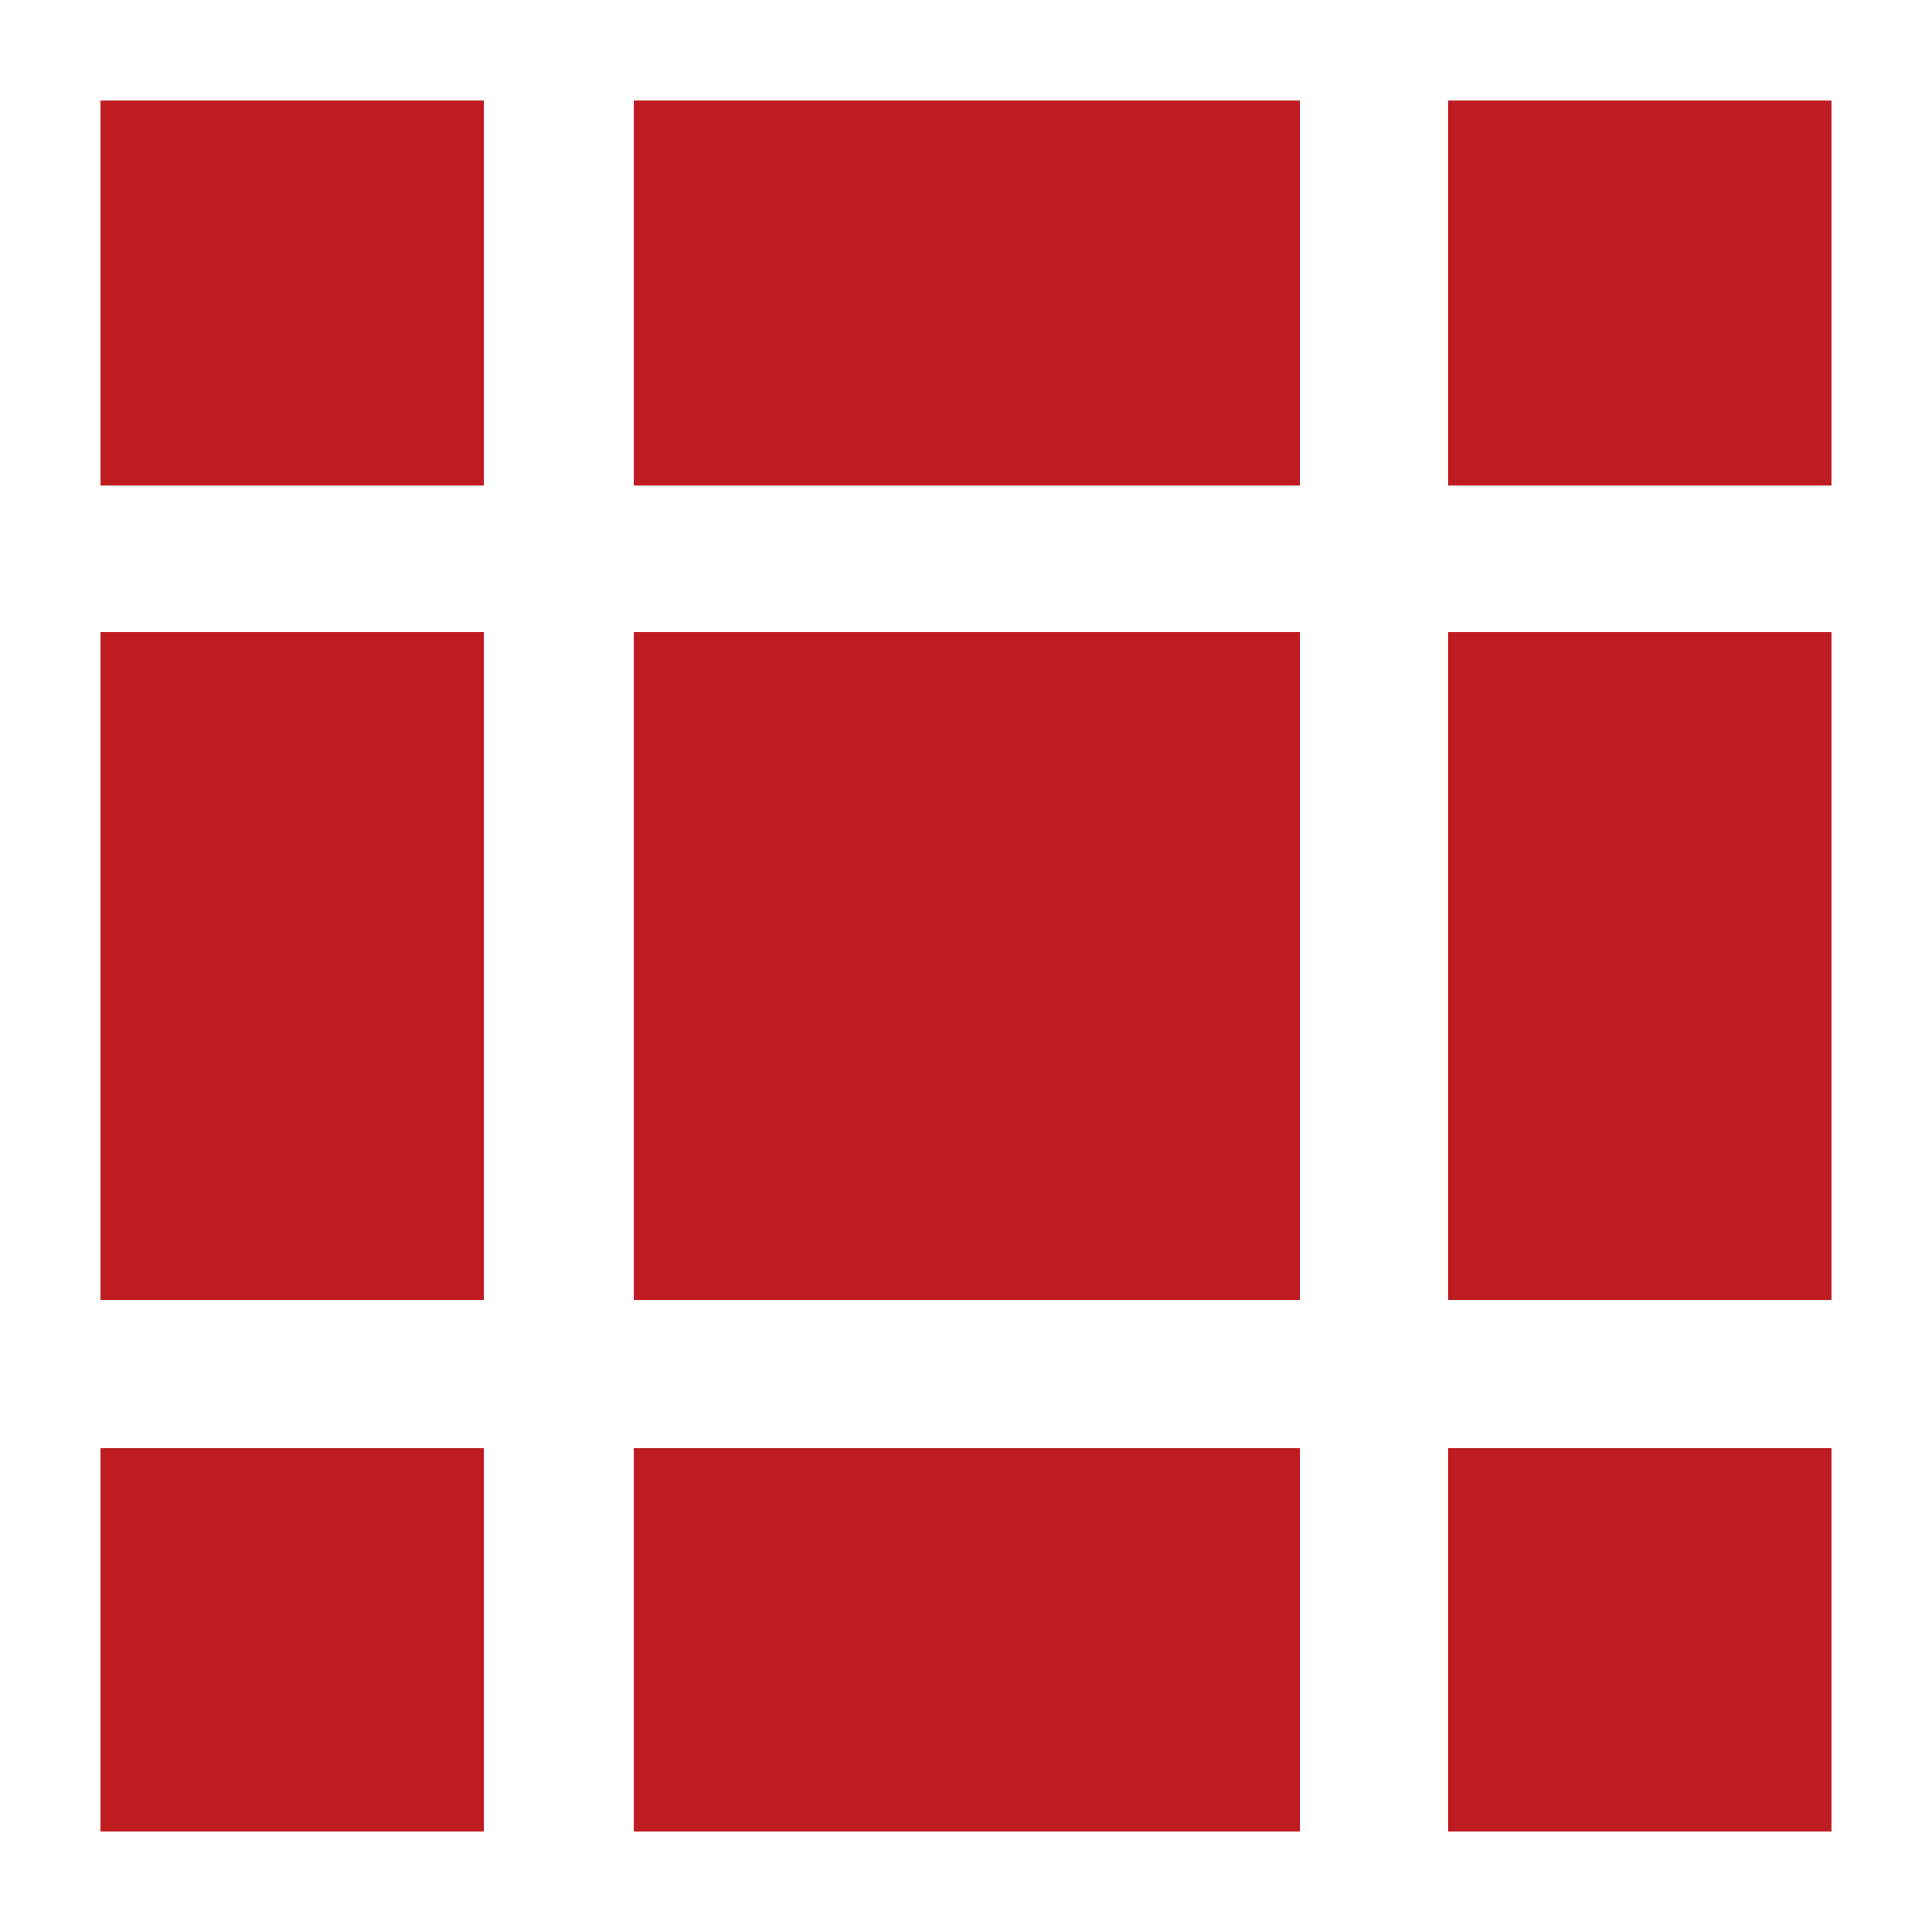 <?xml version="1.0" encoding="utf-8"?>
<!-- Generator: Adobe Illustrator 24.2.0, SVG Export Plug-In . SVG Version: 6.00 Build 0)  -->
<svg version="1.1" id="图层_1" xmlns="http://www.w3.org/2000/svg" xmlns:xlink="http://www.w3.org/1999/xlink" x="0px" y="0px"
	 viewBox="0 0 113.4 113.4" style="enable-background:new 0 0 113.4 113.4;" xml:space="preserve">
<style type="text/css">
	.st0{fill:#BE1C20;}
</style>
<g>
	<g>
		<path class="st0" d="M5.9,28.5h22.5V5.9H5.9V28.5z"/>
	</g>
	<g>
		<path class="st0" d="M5.9,107.5h22.5V85H5.9V107.5z"/>
	</g>
	<g>
		<path class="st0" d="M5.9,76.3h22.5V37.1H5.9V76.3z"/>
	</g>
	<g>
		<path class="st0" d="M85,5.9v22.6h22.5V5.9H85z"/>
	</g>
	<g>
		<path class="st0" d="M85,107.5h22.5V85H85V107.5z"/>
	</g>
	<g>
		<path class="st0" d="M85,76.3h22.5V37.1H85V76.3z"/>
	</g>
	<g>
		<path class="st0" d="M37.2,28.5h39.1V5.9H37.2V28.5z"/>
	</g>
	<g>
		<path class="st0" d="M37.2,107.5h39.1V85H37.2V107.5z"/>
	</g>
	<g>
		<path class="st0" d="M37.2,76.3h39.1V37.1H37.2V76.3z"/>
	</g>
</g>
</svg>
